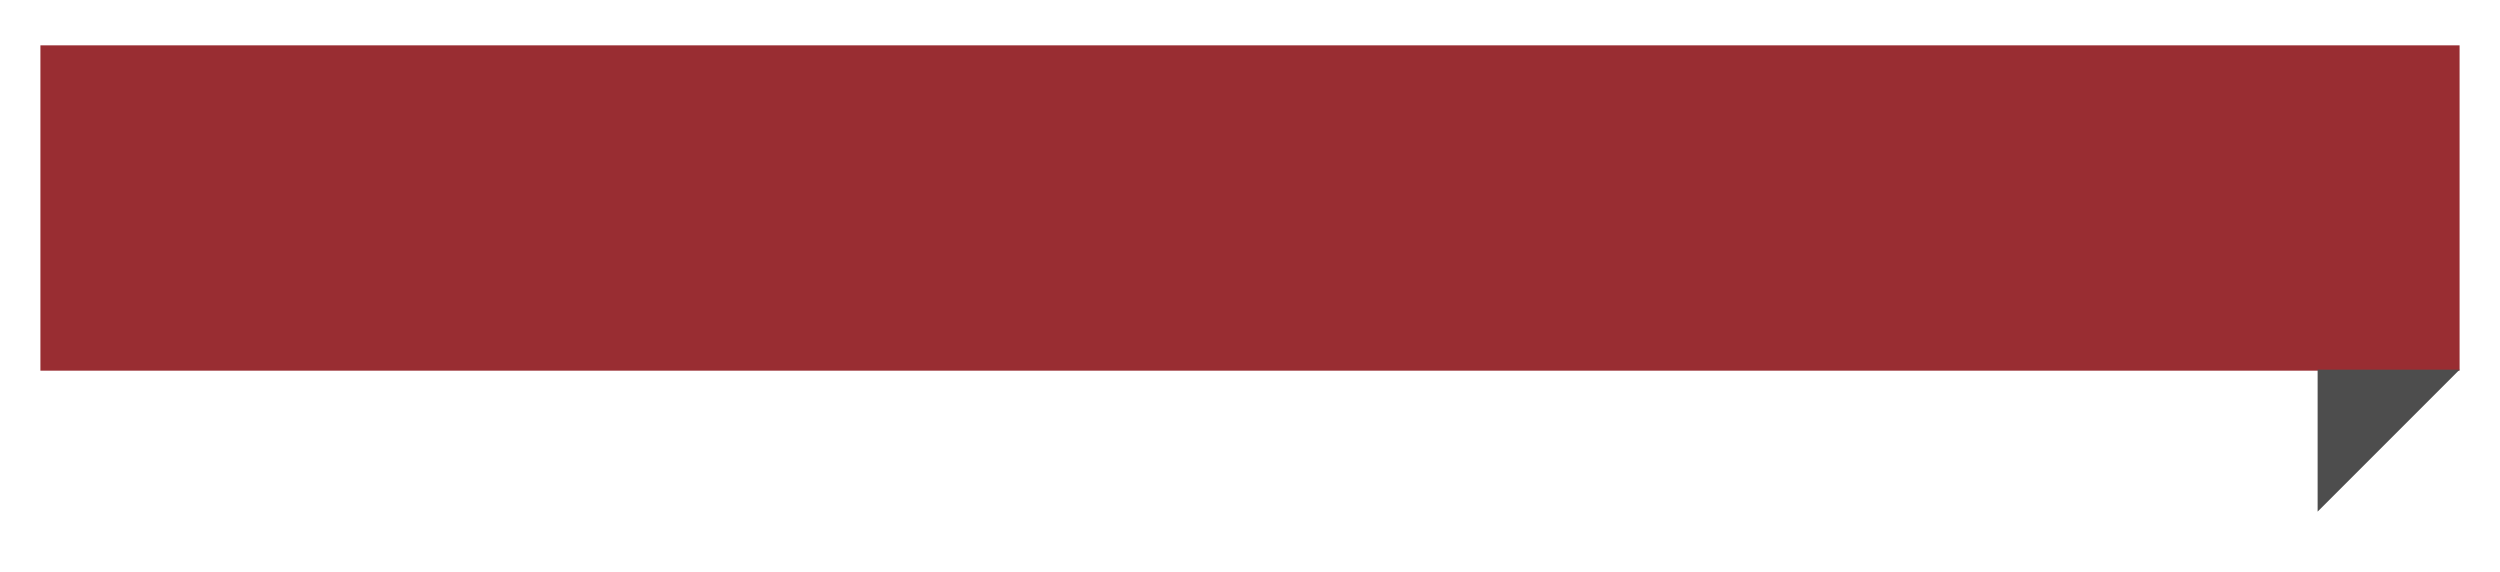 <?xml version="1.0" encoding="utf-8"?>
<!-- Generator: Adobe Illustrator 29.5.1, SVG Export Plug-In . SVG Version: 9.03 Build 0)  -->
<svg version="1.0" id="Capa_1" xmlns="http://www.w3.org/2000/svg" xmlns:xlink="http://www.w3.org/1999/xlink" x="0px" y="0px"
	 viewBox="0 0 253.6 58" style="enable-background:new 0 0 253.6 58;" xml:space="preserve">
<style type="text/css">
	.st0{opacity:0.55;}
	.st1{fill:#002F69;}
	.st2{fill:#A43534;}
	.st3{fill:#FFFFFF;}
	.st4{fill:#2FA955;}
	.st5{fill-rule:evenodd;clip-rule:evenodd;fill:#FFFFFF;}
	.st6{fill:none;stroke:#FFFFFF;stroke-width:2;stroke-miterlimit:10;}
	.st7{fill:url(#SVGID_00000178904258487968021470000015622569618731633042_);}
	
		.st8{fill:none;stroke:#492410;stroke-width:0.332;stroke-linecap:round;stroke-linejoin:round;stroke-miterlimit:10;stroke-dasharray:0.564;}
	
		.st9{fill:none;stroke:#492410;stroke-width:0.178;stroke-linecap:round;stroke-linejoin:round;stroke-miterlimit:10;stroke-dasharray:0.564;}
	.st10{fill:url(#SVGID_00000105426919792878520430000002947041128828023962_);}
	.st11{fill-rule:evenodd;clip-rule:evenodd;}
	.st12{fill:url(#SVGID_00000076589997715459002560000013321055434347926923_);}
	
		.st13{fill:none;stroke:#492410;stroke-width:1.035;stroke-linecap:round;stroke-linejoin:round;stroke-miterlimit:10;stroke-dasharray:1.759;}
	
		.st14{fill:none;stroke:#492410;stroke-width:0.553;stroke-linecap:round;stroke-linejoin:round;stroke-miterlimit:10;stroke-dasharray:1.759;}
	.st15{fill:url(#SVGID_00000086664246525838180530000010605263619620072335_);}
	.st16{fill-rule:evenodd;clip-rule:evenodd;fill:#003274;}
	.st17{fill:url(#SVGID_00000124132256729562677800000009170374588369163679_);}
	.st18{fill:url(#SVGID_00000047061570879887532470000017827936162877728445_);}
	.st19{fill:url(#SVGID_00000078742276300825874800000015820087021444239542_);}
	.st20{fill:url(#SVGID_00000077293077248016116660000003079923482191477924_);}
	.st21{fill:url(#SVGID_00000067940303249804634650000015302600065552693658_);}
	.st22{fill:url(#SVGID_00000155851607391627113080000010925928820024703896_);}
	.st23{fill:url(#SVGID_00000018942326252053375300000002720382385963044005_);}
	.st24{fill:url(#SVGID_00000137105023070017175140000008598099752056453815_);}
	.st25{fill:url(#SVGID_00000109014088844010333970000012251249650500952448_);}
	.st26{fill:url(#SVGID_00000048492152845749080610000007599315482257350840_);}
	.st27{fill:url(#SVGID_00000054233908332310709470000012213171777808489388_);}
	.st28{fill:url(#SVGID_00000125588877444068498320000016394783570506956441_);}
	.st29{fill:url(#SVGID_00000146497942415866709320000008280113146145038208_);}
	.st30{fill:url(#SVGID_00000157305451813414419320000004908931365696725382_);}
	.st31{fill:url(#SVGID_00000026146548568682588920000003567334486775296128_);}
	.st32{fill:url(#SVGID_00000108301183831137983950000001042851580800708525_);}
	.st33{fill:url(#SVGID_00000098219286221037396370000016586226876671738810_);}
	.st34{fill:url(#SVGID_00000016760234397470956770000008943191679608037280_);}
	.st35{fill:url(#SVGID_00000069355752832360612920000002177181252663135916_);}
	.st36{fill:url(#SVGID_00000008116056193226504650000007525360345661489549_);}
	.st37{fill:url(#SVGID_00000140694389439337444170000007040240361885718949_);}
	.st38{fill:url(#SVGID_00000031926238403532605650000005008987623531514288_);}
	.st39{fill:url(#SVGID_00000072962528783768900880000000538190230604679825_);}
	.st40{fill:url(#SVGID_00000010998528276343495760000010340713988187633030_);}
	.st41{fill:url(#SVGID_00000099640567200589013890000000638578326936229261_);}
	.st42{fill:url(#SVGID_00000144336565939455264730000006290320068480008366_);}
	.st43{fill:url(#SVGID_00000178198513841784123810000005912141195335699640_);}
	.st44{fill:url(#SVGID_00000137821275119626503590000010953488870397955758_);}
	.st45{fill:url(#SVGID_00000178199776138265909930000003535916176947219846_);}
	.st46{fill:url(#SVGID_00000068666540439438992990000002713099608744166333_);}
	.st47{fill:url(#SVGID_00000106113362706721835240000004816941004326306442_);}
	.st48{fill:url(#SVGID_00000170990005113586473410000009875861258892455300_);}
	.st49{fill:url(#SVGID_00000165944398988490124460000017189740645457215132_);}
	.st50{fill:url(#SVGID_00000155147241579686059660000006666429603973507751_);}
	.st51{fill:url(#SVGID_00000102517784627380145420000017625939965062426040_);}
	.st52{fill:url(#SVGID_00000004515701184406760180000006362529577042287239_);}
	.st53{fill:url(#SVGID_00000022542176455225715870000006275009182990871990_);}
	.st54{fill:url(#SVGID_00000090261067636385833870000016589995749667602341_);}
	.st55{fill:url(#SVGID_00000060711387652423104430000007401387136196068758_);}
	.st56{fill:url(#SVGID_00000083062206014750984970000002981551956192374942_);}
	.st57{fill:url(#SVGID_00000067934339075069061380000005184221316577431462_);}
	.st58{fill:url(#SVGID_00000020370943488612820470000001359751916447692724_);}
	.st59{opacity:0.2;}
	.st60{opacity:0.4;}
	.st61{fill:#CCCCCC;}
	.st62{fill:url(#SVGID_00000130648165827652386400000017996793836771435904_);}
	.st63{fill:url(#SVGID_00000010310366175194054560000005939025122867697047_);}
	.st64{fill:#E5E5E5;}
	.st65{fill:url(#SVGID_00000103958714182819590780000004610282360209760411_);}
	.st66{fill:url(#SVGID_00000115474664050530592250000007417177900122260644_);}
	.st67{fill:#FF1D1D;}
	.st68{clip-path:url(#SVGID_00000021090165357241395010000004178096003203047845_);}
	.st69{fill:url(#SVGID_00000170979163606437924040000005932729880638951844_);}
	.st70{fill:#992D32;}
	.st71{fill:#4D4D4D;}
	.st72{fill:url(#SVGID_00000160165757346534996650000001152345430909378178_);}
	.st73{clip-path:url(#SVGID_00000061430790655492363610000013208357202282725793_);}
	.st74{fill:url(#SVGID_00000182491062069819989040000005100366925986535570_);}
	.st75{clip-path:url(#SVGID_00000008853251531505836230000009938025231801700231_);}
	.st76{fill:url(#SVGID_00000023265925862122536380000011609998663874045365_);}
	.st77{clip-path:url(#SVGID_00000121254171906162957290000007670003061749811118_);}
	.st78{fill:url(#SVGID_00000034090461363724137060000010913179686700503724_);}
	.st79{clip-path:url(#SVGID_00000132082978981421243660000018145902651398998171_);}
	.st80{fill:url(#SVGID_00000011717711714160964690000016175033716107908526_);}
	.st81{clip-path:url(#SVGID_00000129207071791726250520000000316354383363877294_);}
	.st82{fill:url(#SVGID_00000156551425160806831120000011022045870482952848_);}
	.st83{clip-path:url(#SVGID_00000035501426126796509420000015106865487850851257_);}
	.st84{fill:url(#SVGID_00000000902686862621819770000007653653001133105303_);}
	.st85{fill:url(#SVGID_00000101088554431332606300000007316708113365307793_);}
	.st86{fill:url(#SVGID_00000093178421850340031910000016903971890658526347_);}
	.st87{fill:url(#SVGID_00000003784943632189196350000007016675541398603412_);}
</style>
<g>
	<rect x="4.1" y="4.6" class="st70" width="245.4" height="33"/>
	<polygon class="st71" points="249.5,37.5 235.1,51.9 235.1,37.5 	"/>
</g>
</svg>
